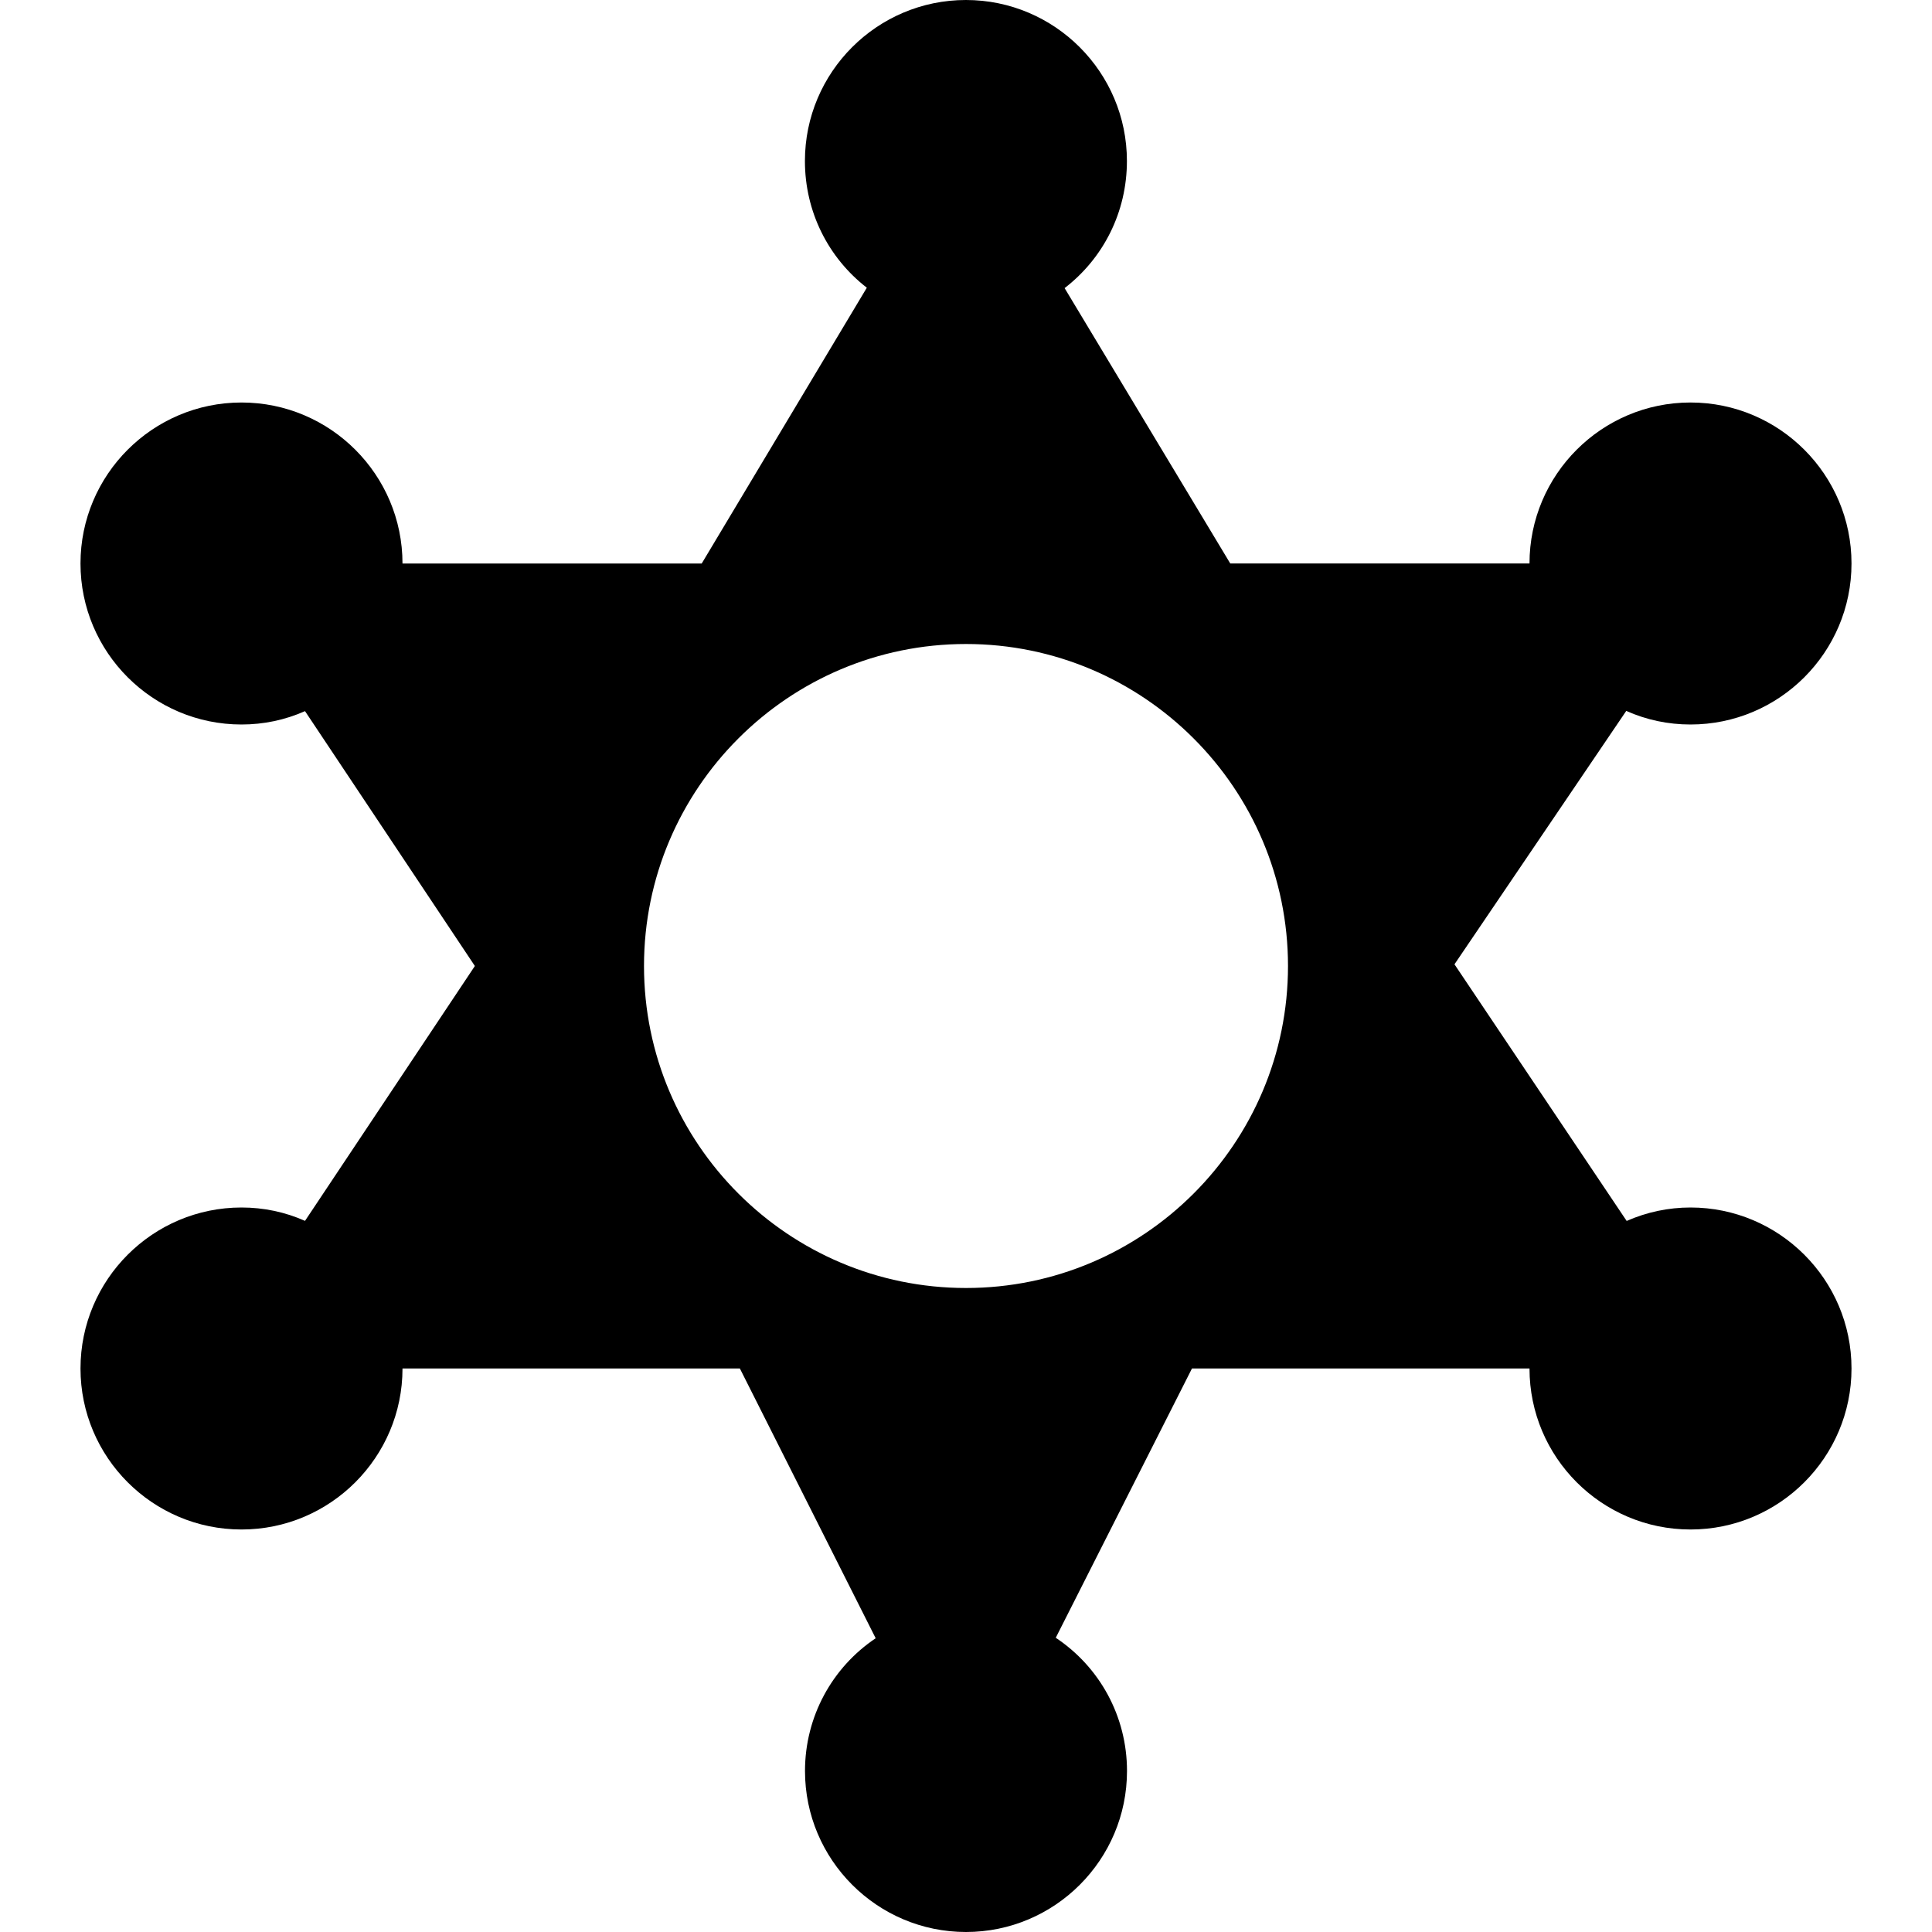<?xml version="1.0" encoding="iso-8859-1"?>
<!-- Uploaded to: SVG Repo, www.svgrepo.com, Generator: SVG Repo Mixer Tools -->
<svg fill="#000000" height="800px" width="800px" version="1.1" id="Layer_1" xmlns="http://www.w3.org/2000/svg" xmlns:xlink="http://www.w3.org/1999/xlink" 
	 viewBox="0 0 512 512" xml:space="preserve">
<g>
	<g>
		<path d="M448,320c-5.867,0-11.584,1.216-16.917,3.563l-45.632-68.011l45.525-67.157C436.309,190.784,442.069,192,448,192
			c23.531,0,42.667-19.136,42.667-42.667c0-23.531-19.136-42.667-42.667-42.667c-23.531,0-42.667,19.136-42.667,42.667h-79.296
			l-43.904-72.981c10.283-7.915,16.512-20.16,16.512-33.685C298.645,19.136,279.509,0,255.979,0
			c-23.531,0-42.667,19.136-42.667,42.667c0,13.419,6.165,25.643,16.405,33.579l-43.755,73.088h-79.296
			c0-23.531-19.136-42.667-42.667-42.667c-23.531,0-42.667,19.136-42.667,42.667C21.333,172.864,40.469,192,64,192
			c5.867,0,11.541-1.195,16.832-3.541L125.845,256l-45.013,67.541C75.541,321.195,69.867,320,64,320
			c-23.531,0-42.667,19.136-42.667,42.667S40.469,405.333,64,405.333c23.531,0,42.667-19.136,42.667-42.667h89.408l35.989,71.488
			c-11.541,7.744-18.731,20.779-18.731,35.179C213.333,492.864,232.469,512,256,512s42.667-19.136,42.667-42.667
			c0-14.507-7.253-27.563-18.88-35.307l36.096-71.36h89.451c0,23.531,19.136,42.667,42.667,42.667
			c23.531,0,42.667-19.136,42.667-42.667S471.531,320,448,320z M256,341.333c-47.061,0-85.333-38.272-85.333-85.333
			s38.272-85.333,85.333-85.333s85.333,38.272,85.333,85.333S303.061,341.333,256,341.333z"/>
	</g>
</g>
</svg>